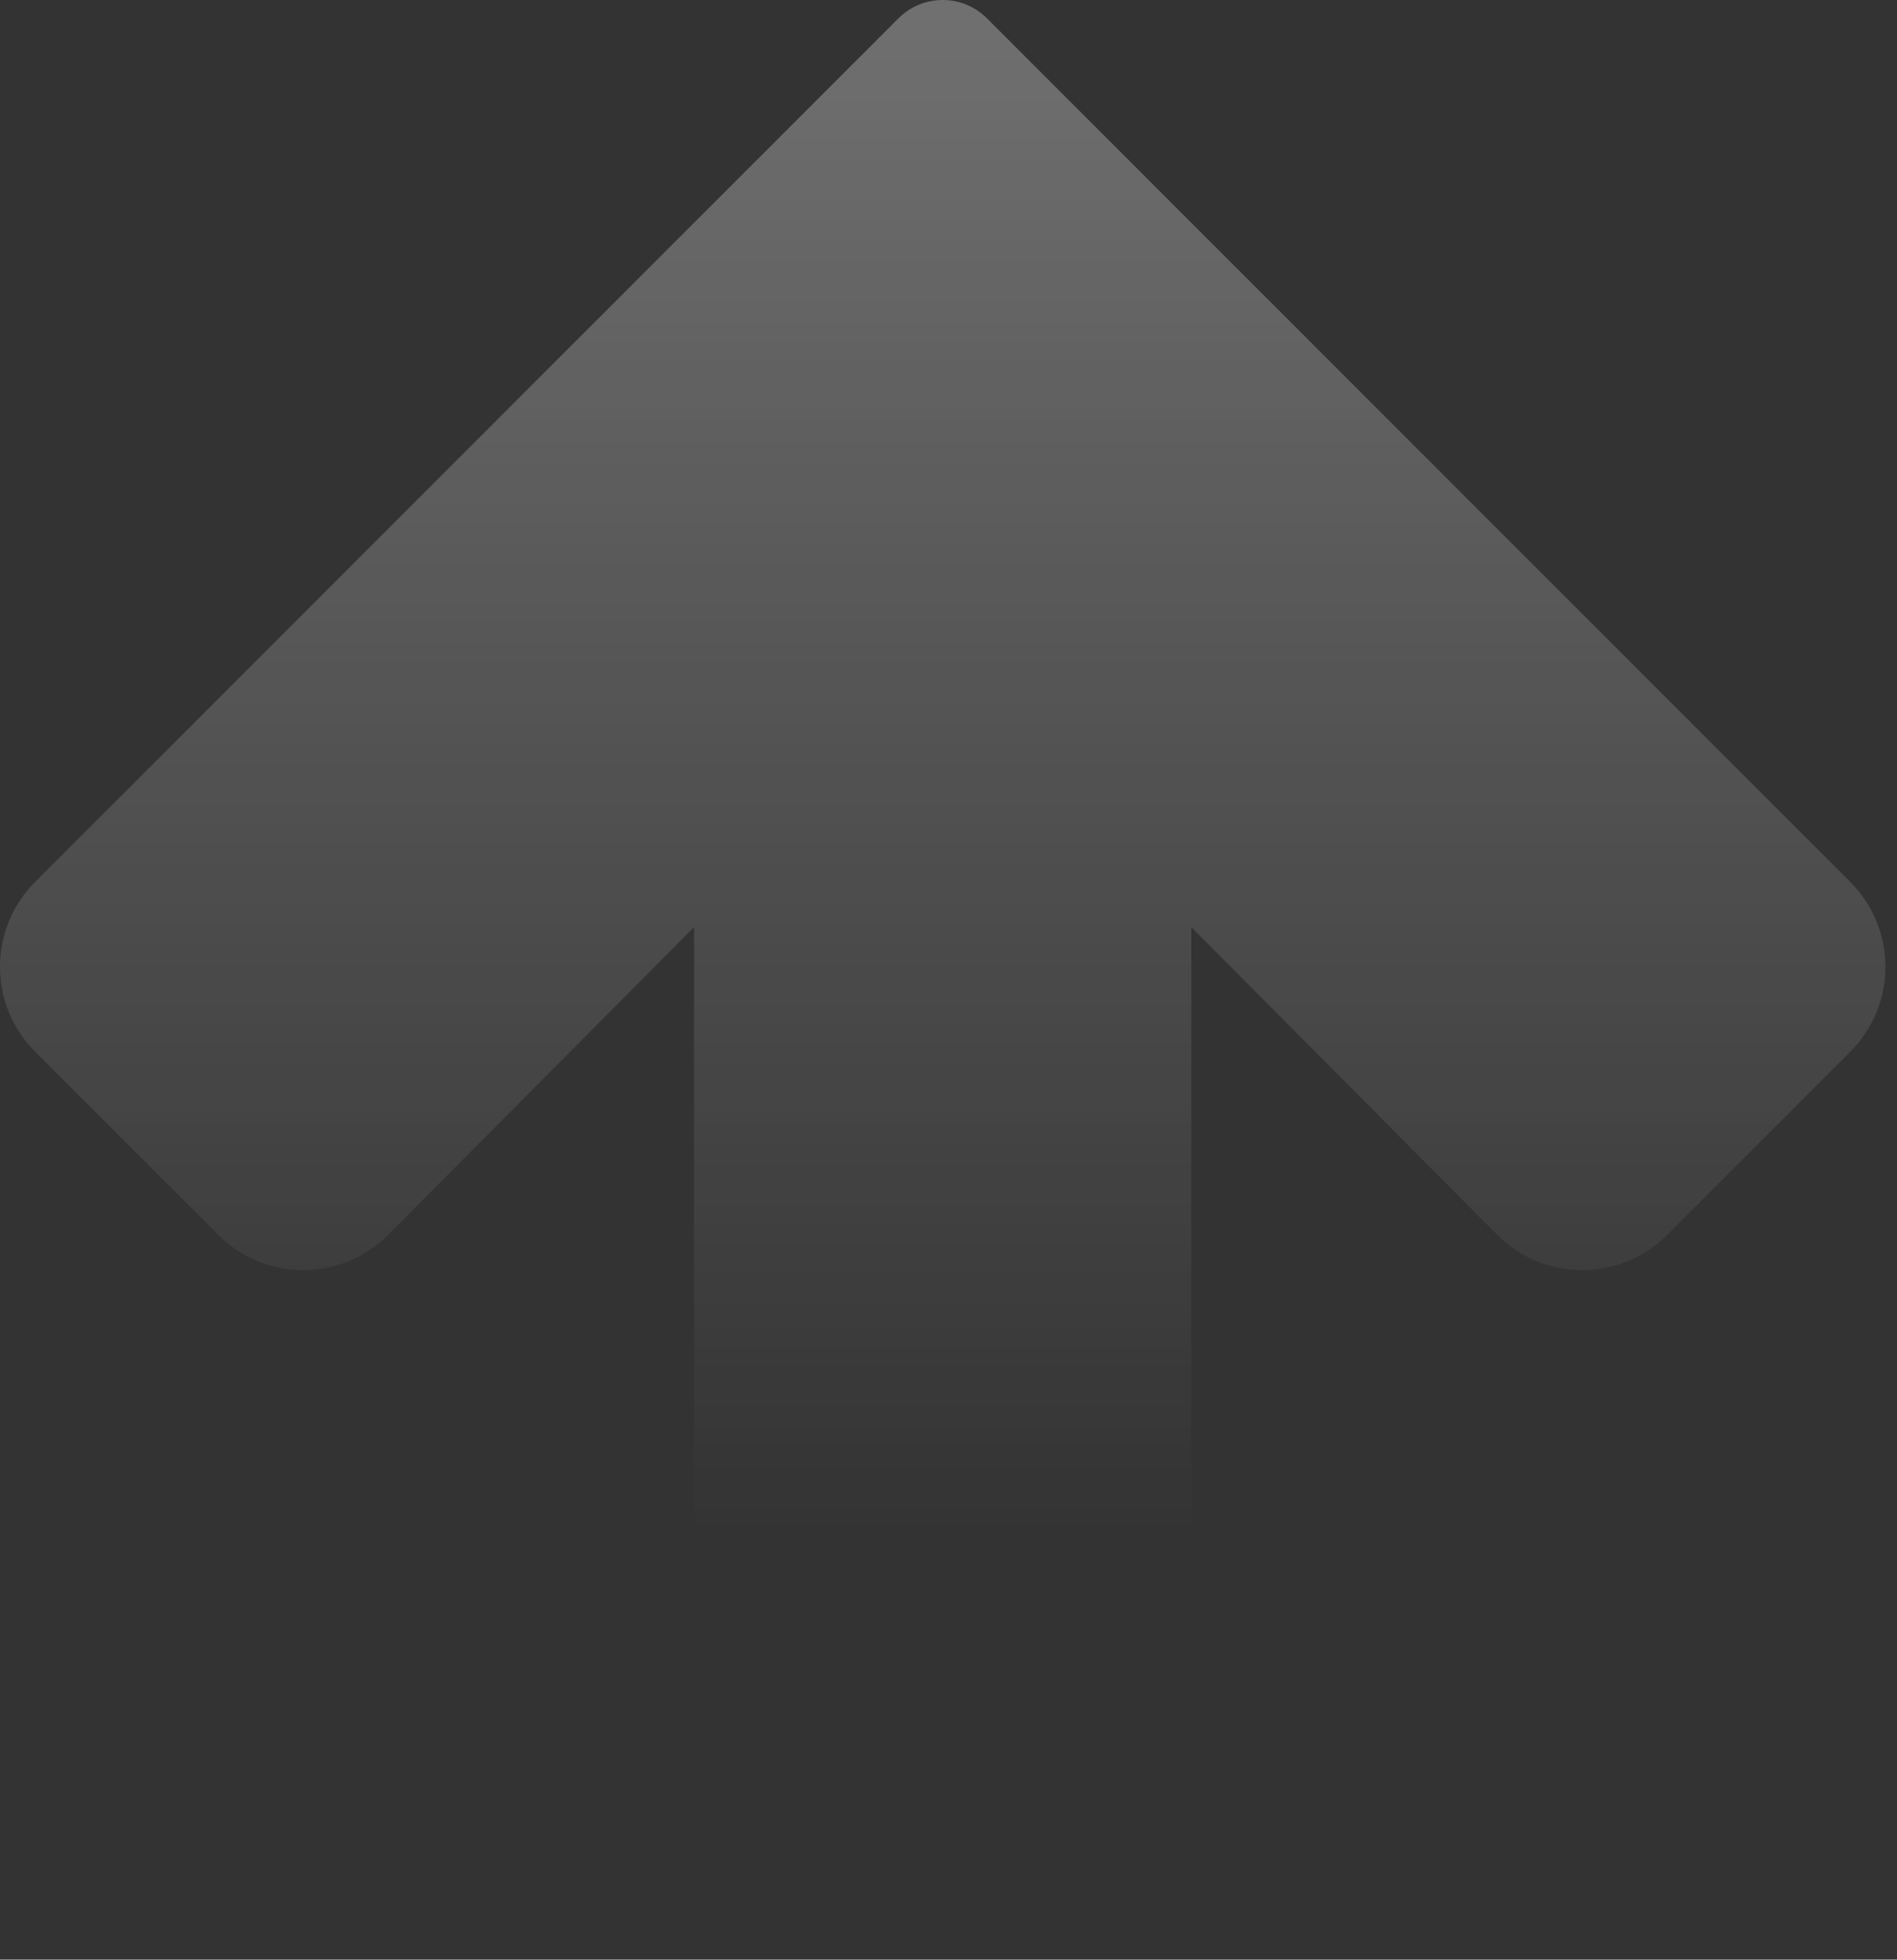 <?xml version="1.0" encoding="UTF-8"?> <svg xmlns="http://www.w3.org/2000/svg" width="92" height="95" viewBox="0 0 92 95" fill="none"><rect x="0" y="0" width="92" height="95" fill="#333333" stroke="none"/><path d="M1.704 42.756L43.571 0.89C44.757 -0.297 46.68 -0.297 47.866 0.89L89.733 42.756C92.005 45.029 92.005 48.713 89.733 50.986L80.85 59.869C78.573 62.146 74.88 62.141 72.609 59.858L57.776 44.946V89.18C57.776 92.394 55.171 95 51.956 95H39.48C36.266 95 33.661 92.394 33.661 89.18V44.946L18.828 59.858C16.557 62.141 12.864 62.146 10.587 59.869L1.704 50.986C-0.568 48.713 -0.568 45.029 1.704 42.756Z" fill="url(#paint0_linear_2839_1015)"></path><defs><linearGradient id="paint0_linear_2839_1015" x1="45.718" y1="0" x2="45.718" y2="74.5" gradientUnits="userSpaceOnUse"><stop stop-color="white" stop-opacity="0.3"></stop><stop offset="1" stop-color="white" stop-opacity="0"></stop></linearGradient></defs></svg> 